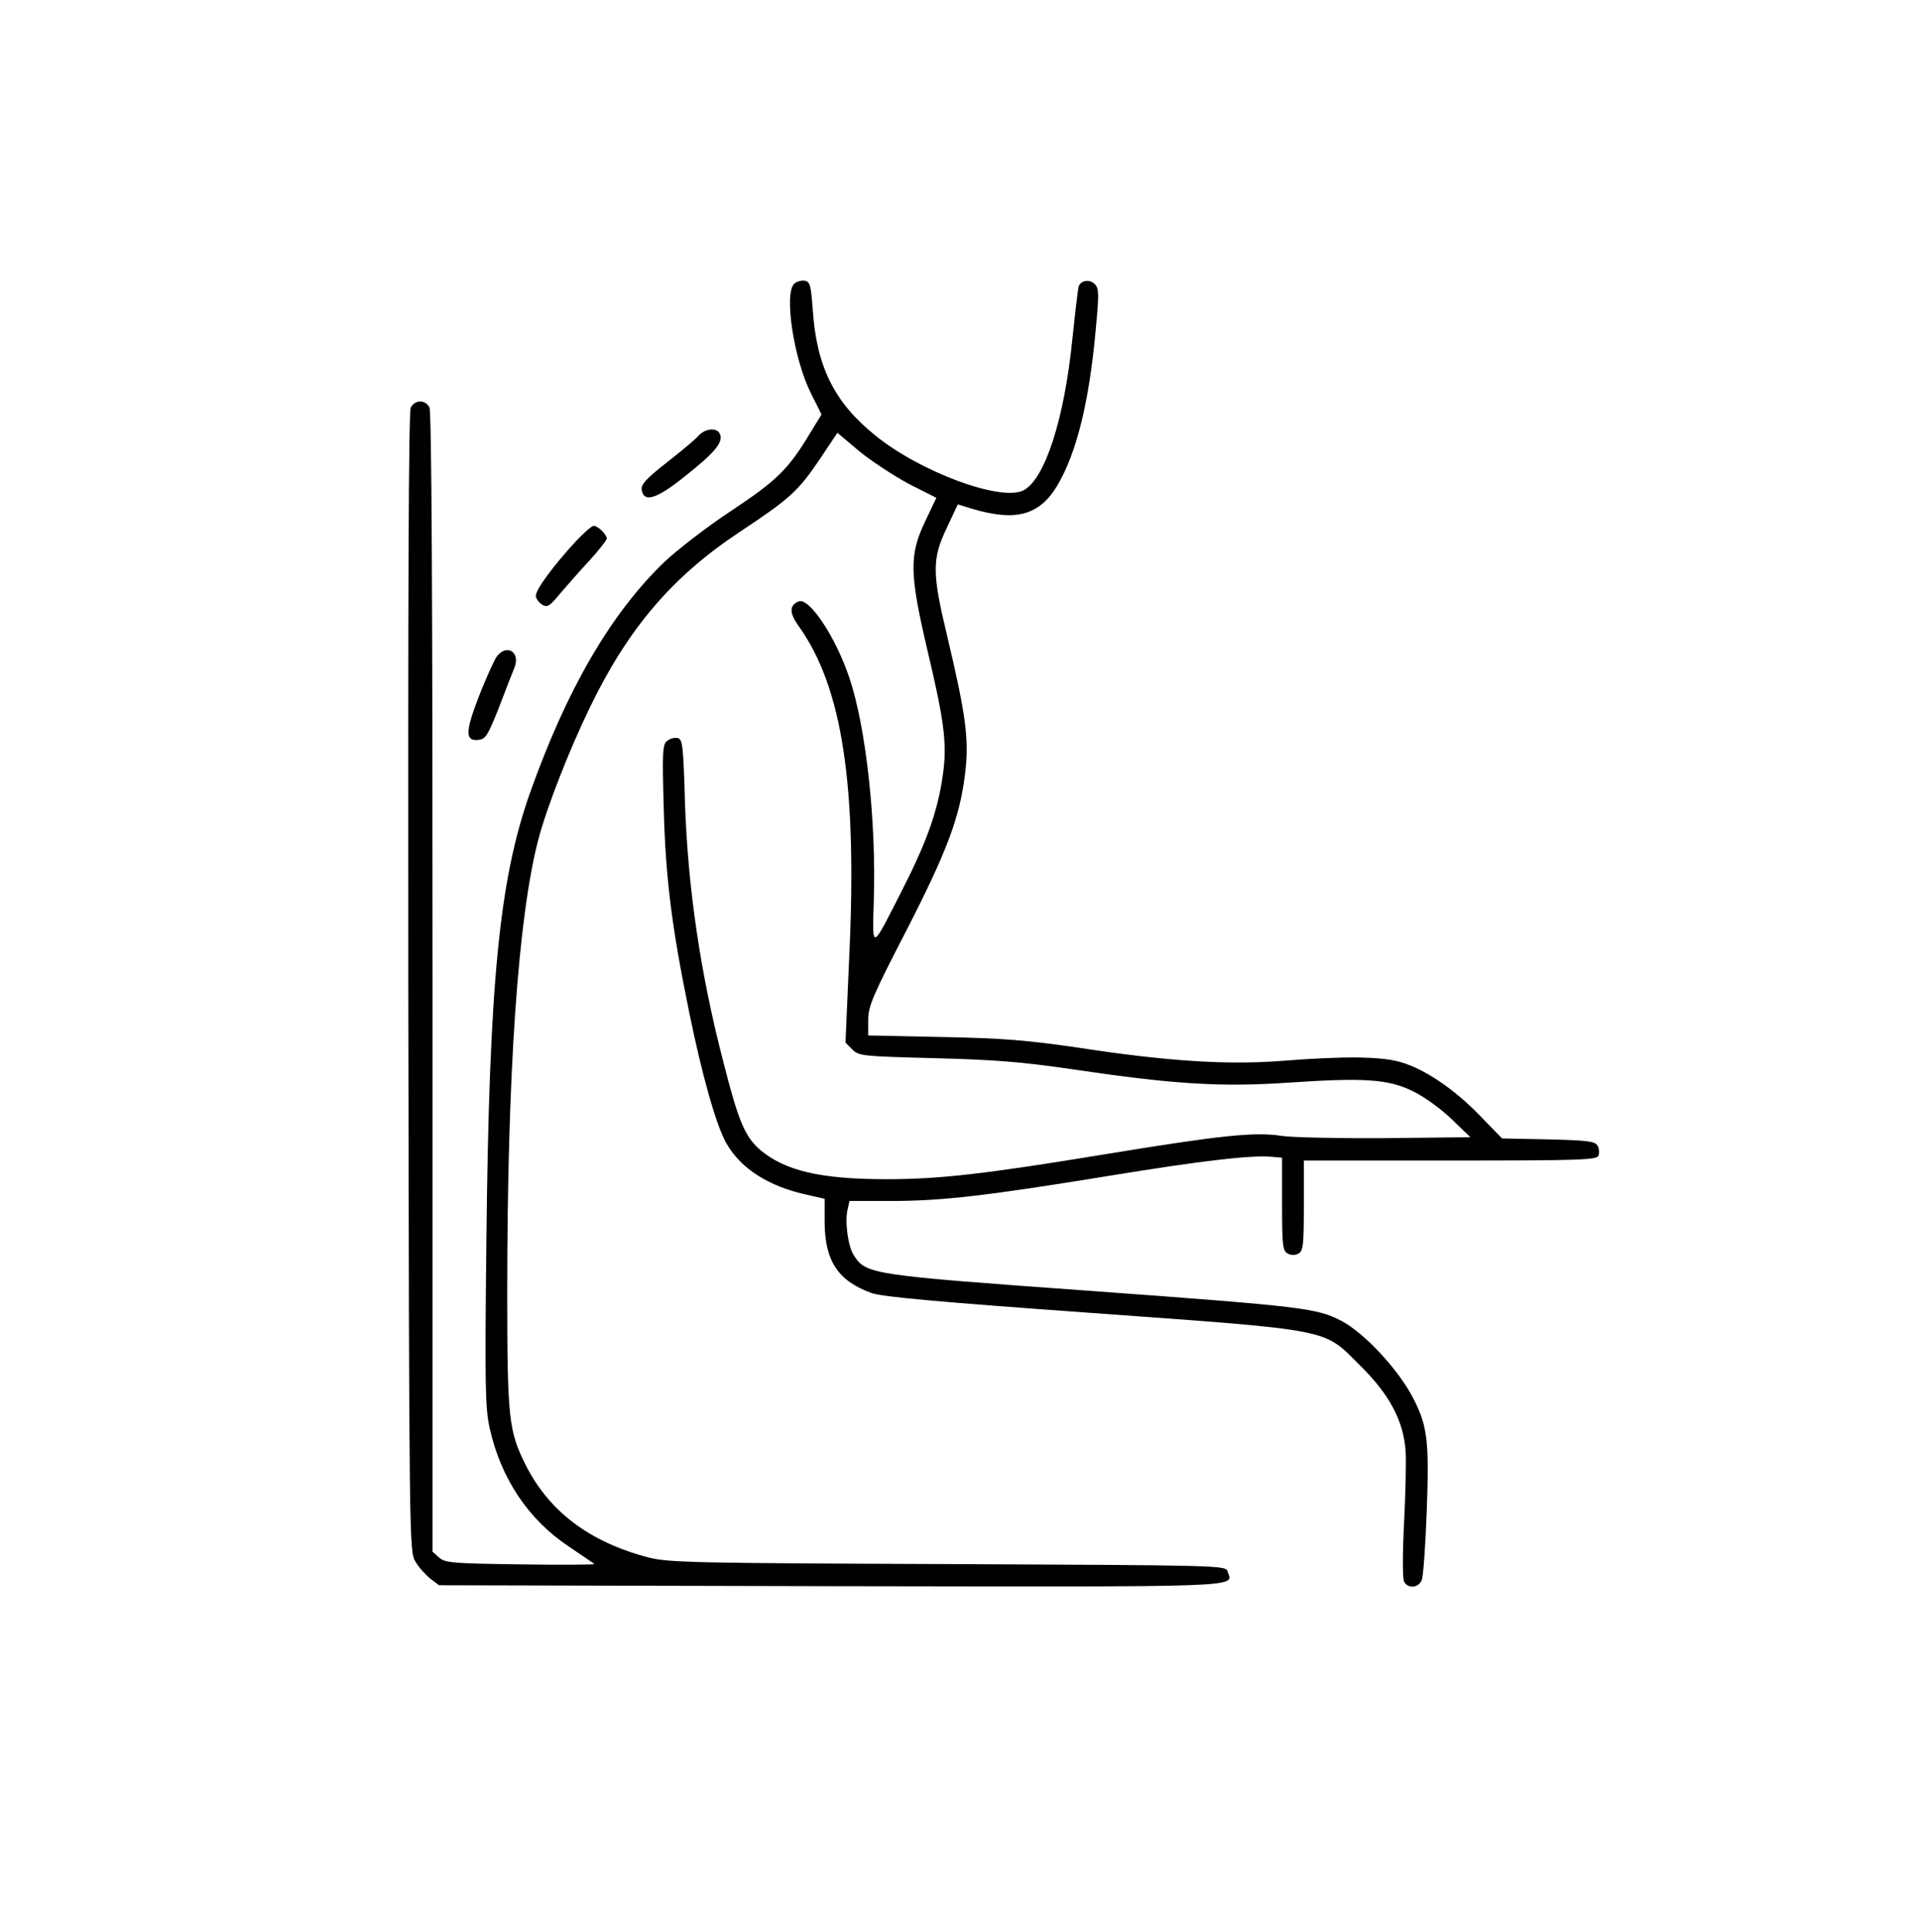 <?xml version="1.0" encoding="UTF-8" standalone="no"?> <svg xmlns="http://www.w3.org/2000/svg" version="1.0" width="617pt" height="621pt" viewBox="0 0 617 621" preserveAspectRatio="xMidYMid meet"><g transform="translate(0,621) scale(0.1,-0.1)" fill="#000000" stroke="none"><path d="M2552 5298 c-33 -33 -1 -243 54 -352 l34 -68 -36 -59 c-71 -118 -107 -153 -256 -252 -79 -52 -175 -127 -215 -165 -172 -167 -311 -407 -429 -738 -100 -282 -132 -611 -141 -1440 -5 -473 -4 -539 11 -606 36 -160 124 -292 253 -378 43 -29 80 -54 83 -57 2 -2 -104 -3 -237 -1 -220 3 -243 5 -262 22 l-21 19 0 1829 c0 1242 -3 1836 -10 1849 -14 25 -46 25 -60 -1 -7 -13 -9 -589 -8 -1847 3 -1808 3 -1828 23 -1862 11 -19 33 -43 48 -55 l28 -21 1258 -3 c1357 -2 1293 -5 1276 47 -6 20 -15 20 -898 24 -823 3 -897 5 -962 21 -189 49 -320 147 -396 298 -54 108 -59 148 -59 553 0 708 35 1208 100 1457 27 103 99 287 165 423 123 255 265 421 480 564 163 108 189 131 260 236 l56 84 70 -59 c39 -32 111 -79 159 -105 l89 -45 -37 -78 c-50 -105 -49 -166 6 -402 57 -239 66 -310 52 -410 -16 -114 -50 -212 -130 -369 -101 -199 -97 -198 -92 -35 8 256 -25 555 -78 714 -44 132 -129 260 -163 247 -31 -12 -31 -37 0 -80 140 -196 188 -510 162 -1063 l-12 -275 22 -22 c21 -21 32 -22 264 -28 195 -5 283 -12 452 -37 319 -47 466 -56 681 -42 248 17 326 12 406 -28 35 -17 90 -57 123 -89 l60 -58 -270 -3 c-148 -1 -299 2 -335 7 -87 14 -198 2 -570 -59 -389 -64 -533 -80 -700 -80 -214 0 -328 27 -408 95 -48 42 -69 91 -117 280 -75 288 -115 565 -124 840 -5 182 -8 200 -24 203 -10 2 -25 -2 -34 -10 -14 -11 -15 -38 -10 -218 6 -225 26 -381 82 -655 42 -205 87 -364 120 -421 47 -81 135 -137 258 -164 l57 -13 0 -76 c1 -124 43 -188 151 -227 32 -12 221 -29 709 -64 784 -57 740 -49 862 -170 94 -93 138 -177 145 -273 2 -34 0 -138 -5 -232 -5 -98 -5 -177 0 -188 12 -24 47 -21 57 5 5 13 12 114 16 225 8 219 2 269 -41 354 -46 93 -159 215 -234 254 -80 41 -125 46 -791 95 -724 52 -735 54 -775 115 -19 29 -30 110 -20 149 l6 26 133 0 c165 0 310 17 702 81 301 49 455 67 523 61 l32 -3 0 -149 c0 -133 2 -150 18 -159 11 -6 24 -6 35 0 15 9 17 28 17 154 l0 145 470 0 c427 0 471 2 477 16 3 9 2 24 -4 33 -8 13 -35 16 -158 19 l-148 3 -71 73 c-83 86 -178 150 -254 172 -63 19 -185 20 -386 4 -174 -13 -365 -1 -646 42 -171 25 -245 31 -442 35 l-238 5 0 50 c0 43 14 77 120 282 133 259 174 368 191 507 14 109 4 187 -57 444 -49 203 -49 249 -2 347 l36 77 45 -14 c141 -42 217 -22 275 75 61 103 102 266 123 499 11 118 11 133 -3 148 -17 17 -46 12 -52 -9 -2 -7 -11 -83 -20 -169 -26 -257 -88 -449 -157 -485 -72 -37 -332 59 -477 177 -130 105 -188 220 -200 402 -6 82 -9 92 -27 95 -11 1 -26 -3 -33 -10z"></path><path d="M2244 4809 c-10 -12 -56 -50 -102 -86 -64 -50 -82 -70 -80 -86 6 -44 47 -32 140 43 95 75 122 108 112 134 -9 23 -47 20 -70 -5z"></path><path d="M1853 4473 c-74 -80 -135 -162 -131 -180 2 -9 11 -21 21 -27 16 -9 24 -4 55 34 21 24 63 73 95 107 31 34 57 67 57 72 0 13 -29 41 -42 41 -6 0 -30 -21 -55 -47z"></path><path d="M1595 4098 c-8 -13 -34 -69 -56 -126 -44 -114 -45 -145 -1 -140 23 3 30 15 65 103 21 55 43 112 49 126 23 53 -24 83 -57 37z"></path></g></svg> 